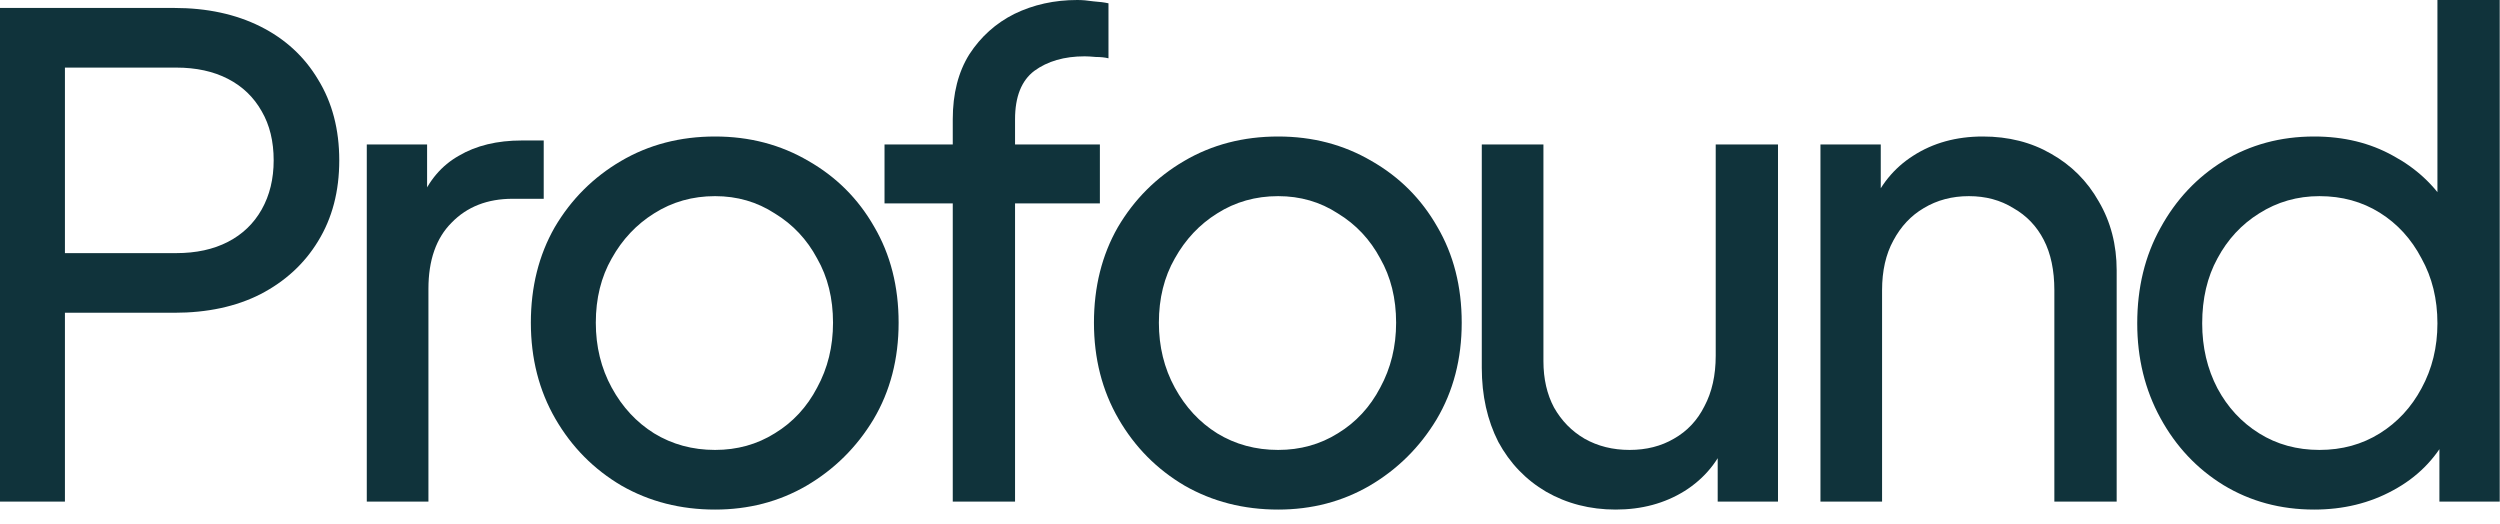 <svg xmlns="http://www.w3.org/2000/svg" width="105" height="22" viewBox="0 0 105 22" fill="none">
  <path d="M0 21.068V0.334H7.32C8.693 0.334 9.899 0.594 10.938 1.113C11.976 1.633 12.784 2.375 13.359 3.34C13.953 4.304 14.249 5.436 14.249 6.735C14.249 8.034 13.953 9.166 13.359 10.13C12.784 11.077 11.976 11.819 10.938 12.357C9.917 12.876 8.711 13.136 7.32 13.136H2.727V21.068H0ZM2.727 10.631H7.403C8.238 10.631 8.962 10.474 9.574 10.158C10.186 9.843 10.659 9.388 10.993 8.795C11.327 8.201 11.494 7.514 11.494 6.735C11.494 5.937 11.327 5.251 10.993 4.676C10.659 4.082 10.186 3.627 9.574 3.312C8.962 2.996 8.238 2.839 7.403 2.839H2.727V10.631Z" fill="#10333B"/>
  <path d="M15.405 21.068V6.067H17.938V8.822L17.66 8.433C18.012 7.579 18.55 6.948 19.274 6.54C19.997 6.114 20.879 5.9 21.918 5.9H22.836V8.349H21.528C20.47 8.349 19.617 8.683 18.968 9.351C18.318 10.001 17.994 10.928 17.994 12.134V21.068H15.405Z" fill="#10333B"/>
  <path d="M30.033 21.402C28.586 21.402 27.278 21.068 26.109 20.4C24.94 19.713 24.013 18.776 23.326 17.589C22.64 16.402 22.296 15.056 22.296 13.554C22.296 12.051 22.63 10.715 23.298 9.546C23.985 8.377 24.913 7.449 26.081 6.763C27.25 6.076 28.568 5.733 30.033 5.733C31.481 5.733 32.789 6.076 33.958 6.763C35.126 7.431 36.045 8.349 36.713 9.518C37.399 10.687 37.742 12.032 37.742 13.554C37.742 15.075 37.39 16.43 36.685 17.617C35.98 18.786 35.043 19.713 33.874 20.4C32.724 21.068 31.444 21.402 30.033 21.402ZM30.033 18.897C30.961 18.897 31.796 18.665 32.538 18.201C33.299 17.738 33.893 17.097 34.319 16.281C34.765 15.465 34.987 14.556 34.987 13.554C34.987 12.533 34.765 11.633 34.319 10.854C33.893 10.056 33.299 9.425 32.538 8.962C31.796 8.479 30.961 8.238 30.033 8.238C29.087 8.238 28.234 8.479 27.473 8.962C26.731 9.425 26.137 10.056 25.692 10.854C25.247 11.633 25.024 12.533 25.024 13.554C25.024 14.556 25.247 15.465 25.692 16.281C26.137 17.097 26.731 17.738 27.473 18.201C28.234 18.665 29.087 18.897 30.033 18.897Z" fill="#10333B"/>
  <path d="M40.016 21.068V8.544H37.15V6.067H40.016V5.01C40.016 3.933 40.248 3.024 40.712 2.282C41.194 1.54 41.825 0.974 42.604 0.584C43.402 0.195 44.284 0 45.248 0C45.453 0 45.675 0.019 45.916 0.056C46.176 0.074 46.389 0.102 46.556 0.139V2.449C46.408 2.412 46.232 2.393 46.028 2.393C45.824 2.375 45.666 2.366 45.554 2.366C44.701 2.366 43.996 2.57 43.439 2.978C42.901 3.386 42.632 4.063 42.632 5.01V6.067H46.195V8.544H42.632V21.068H40.016Z" fill="#10333B"/>
  <path d="M53.683 21.402C52.236 21.402 50.928 21.068 49.759 20.4C48.59 19.713 47.662 18.776 46.976 17.589C46.289 16.402 45.946 15.056 45.946 13.554C45.946 12.051 46.28 10.715 46.948 9.546C47.635 8.377 48.562 7.449 49.731 6.763C50.9 6.076 52.217 5.733 53.683 5.733C55.13 5.733 56.438 6.076 57.607 6.763C58.776 7.431 59.694 8.349 60.362 9.518C61.049 10.687 61.392 12.032 61.392 13.554C61.392 15.075 61.04 16.43 60.335 17.617C59.63 18.786 58.693 19.713 57.524 20.4C56.373 21.068 55.093 21.402 53.683 21.402ZM53.683 18.897C54.611 18.897 55.446 18.665 56.188 18.201C56.949 17.738 57.542 17.097 57.969 16.281C58.414 15.465 58.637 14.556 58.637 13.554C58.637 12.533 58.414 11.633 57.969 10.854C57.542 10.056 56.949 9.425 56.188 8.962C55.446 8.479 54.611 8.238 53.683 8.238C52.737 8.238 51.883 8.479 51.123 8.962C50.38 9.425 49.787 10.056 49.342 10.854C48.896 11.633 48.673 12.533 48.673 13.554C48.673 14.556 48.896 15.465 49.342 16.281C49.787 17.097 50.38 17.738 51.123 18.201C51.883 18.665 52.737 18.897 53.683 18.897Z" fill="#10333B"/>
  <path d="M67.857 21.402C66.781 21.402 65.807 21.151 64.935 20.651C64.082 20.149 63.414 19.454 62.931 18.563C62.467 17.654 62.235 16.615 62.235 15.446V6.067H64.824V15.168C64.824 15.91 64.972 16.559 65.269 17.116C65.584 17.673 66.011 18.109 66.549 18.424C67.106 18.739 67.737 18.897 68.442 18.897C69.147 18.897 69.768 18.739 70.306 18.424C70.863 18.109 71.29 17.654 71.587 17.06C71.902 16.467 72.06 15.761 72.06 14.945V6.067H74.676V21.068H72.143V18.146L72.561 18.396C72.208 19.342 71.605 20.085 70.752 20.623C69.917 21.142 68.952 21.402 67.857 21.402Z" fill="#10333B"/>
  <path d="M76.459 21.068V6.067H78.992V8.989L78.574 8.739C78.945 7.793 79.539 7.06 80.355 6.54C81.19 6.002 82.164 5.733 83.278 5.733C84.354 5.733 85.309 5.974 86.144 6.457C86.998 6.939 87.666 7.607 88.148 8.461C88.649 9.314 88.9 10.279 88.9 11.355V21.068H86.283V12.19C86.283 11.355 86.135 10.65 85.838 10.075C85.541 9.5 85.115 9.054 84.558 8.739C84.02 8.405 83.398 8.238 82.693 8.238C81.988 8.238 81.357 8.405 80.801 8.739C80.263 9.054 79.836 9.509 79.52 10.103C79.205 10.678 79.047 11.373 79.047 12.19V21.068H76.459Z" fill="#10333B"/>
  <path d="M97.195 21.402C95.785 21.402 94.514 21.059 93.382 20.372C92.269 19.686 91.388 18.749 90.739 17.561C90.089 16.374 89.764 15.047 89.764 13.581C89.764 12.079 90.089 10.743 90.739 9.574C91.388 8.386 92.269 7.449 93.382 6.763C94.514 6.076 95.785 5.733 97.195 5.733C98.438 5.733 99.542 6.002 100.507 6.54C101.472 7.06 102.233 7.765 102.789 8.655L102.372 9.296V0H104.988V21.068H102.455V17.867L102.789 18.313C102.27 19.296 101.509 20.057 100.507 20.595C99.524 21.133 98.42 21.402 97.195 21.402ZM97.418 18.897C98.364 18.897 99.208 18.665 99.951 18.201C100.693 17.738 101.277 17.107 101.704 16.309C102.149 15.492 102.372 14.583 102.372 13.581C102.372 12.561 102.149 11.652 101.704 10.854C101.277 10.038 100.693 9.398 99.951 8.934C99.208 8.47 98.364 8.238 97.418 8.238C96.49 8.238 95.646 8.479 94.885 8.962C94.143 9.425 93.559 10.056 93.132 10.854C92.705 11.633 92.492 12.542 92.492 13.581C92.492 14.583 92.705 15.492 93.132 16.309C93.559 17.107 94.143 17.738 94.885 18.201C95.627 18.665 96.472 18.897 97.418 18.897Z" fill="#10333B"/>
</svg>